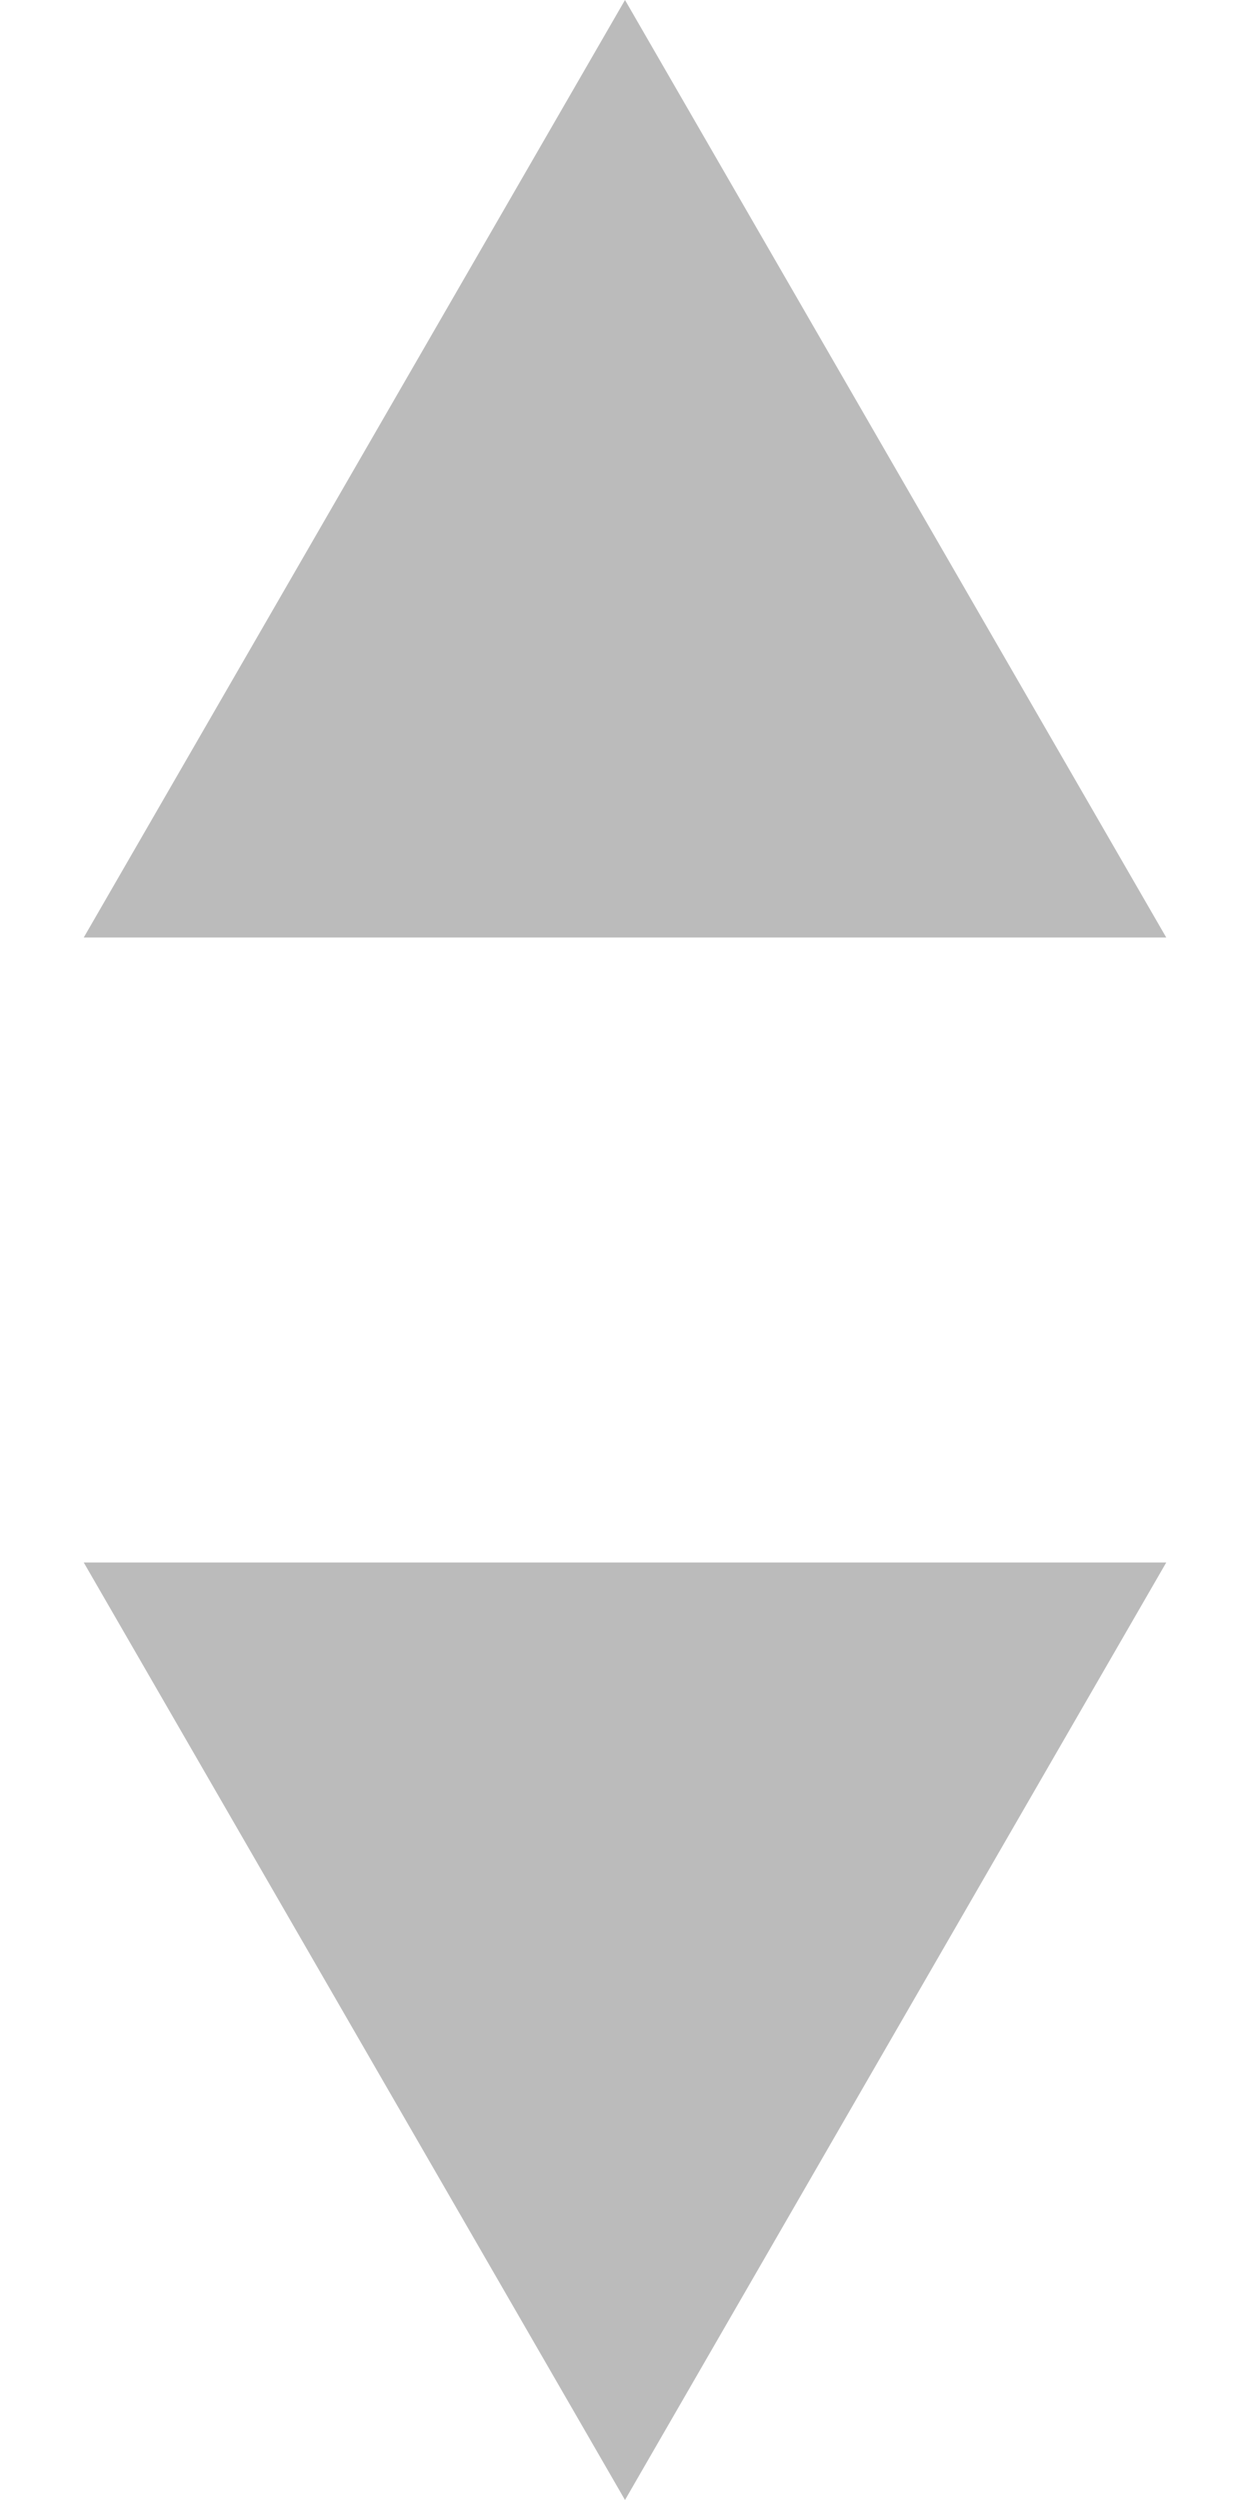 <svg width="6" height="12" viewBox="0 0 6 12" fill="none" xmlns="http://www.w3.org/2000/svg">
<path d="M3 0L5.598 4.5L0.402 4.5L3 0Z" fill="#BBBBBB"/>
<path d="M3 12L0.402 7.5L5.598 7.5L3 12Z" fill="#BBBBBB"/>
</svg>
